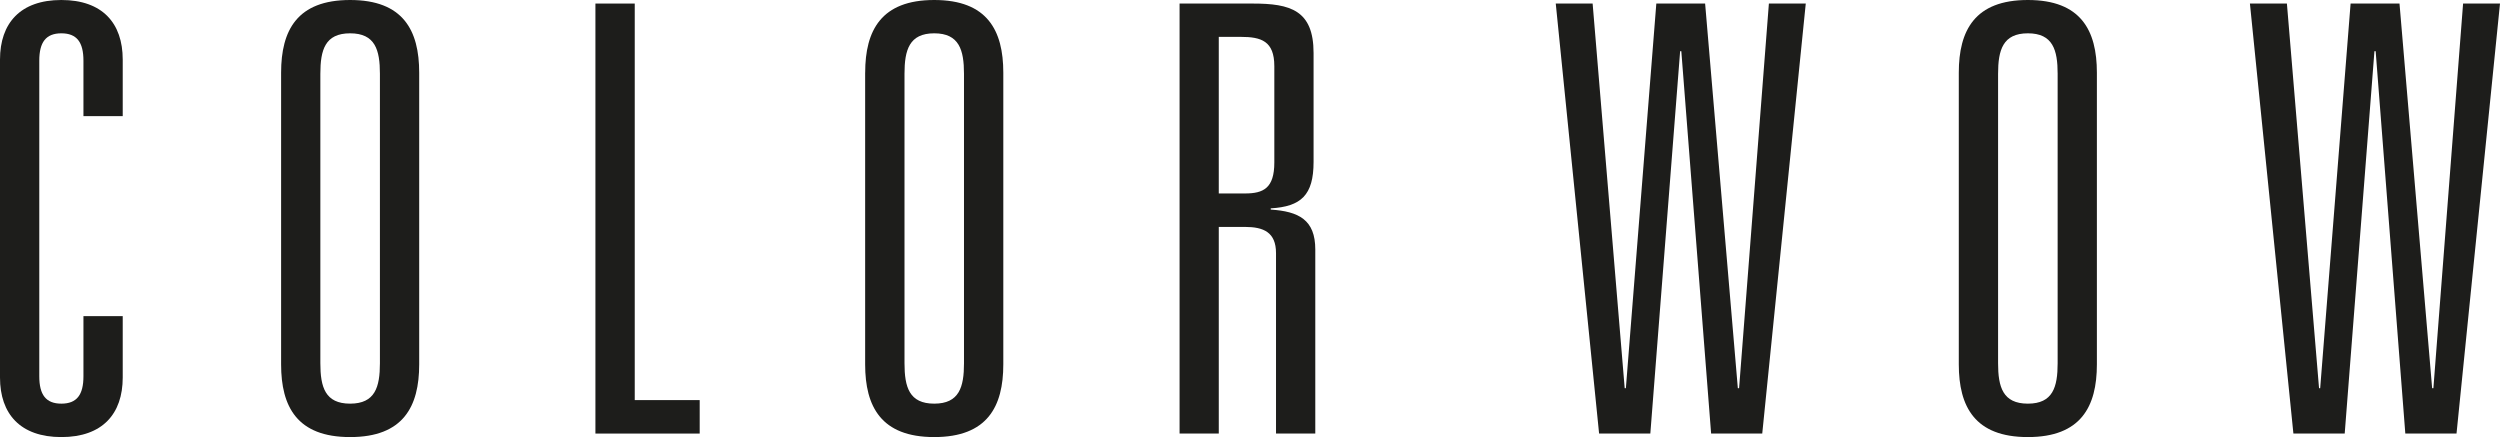 <?xml version="1.0" encoding="UTF-8"?>
<svg id="svg2" xmlns="http://www.w3.org/2000/svg" version="1.1" xmlns:cc="http://creativecommons.org/ns#" xmlns:dc="http://purl.org/dc/elements/1.1/" xmlns:rdf="http://www.w3.org/1999/02/22-rdf-syntax-ns#" xmlns:svg="http://www.w3.org/2000/svg" viewBox="0 0 696.27 121.73">
  <!-- Generator: Adobe Illustrator 29.5.1, SVG Export Plug-In . SVG Version: 2.1.0 Build 141)  -->
  <defs>
    <style>
      .st0 {
        fill: #1d1d1b;
      }
    </style>
  </defs>
  <g id="g10">
    <g id="g12">
      <path id="path14" class="st0" d="M23.24,16.9c0-5.13-1.84-7.62-6.15-7.62s-6.15,2.49-6.15,7.62v87.9c0,5.14,1.84,7.62,6.15,7.62s6.15-2.47,6.15-7.62v-16.75h10.94v17.09c0,10.11-5.64,16.59-17.09,16.59S0,115.26,0,105.15V16.59C0,6.47,5.65,0,17.09,0s17.09,6.46,17.09,16.59v15.75h-10.94v-15.44"/>
      <path id="path16" class="st0" d="M89.22,101.15c0,6.65,1.33,11.27,8.29,11.27s8.3-4.62,8.3-11.27V20.56c0-6.63-1.3-11.28-8.3-11.28s-8.29,4.65-8.29,11.28v80.59ZM78.29,20.24C78.29,8.45,82.75,0,97.51,0s19.24,8.44,19.24,20.24v81.24c0,11.79-4.47,20.25-19.24,20.25s-19.22-8.47-19.22-20.25V20.24"/>
      <path id="path18" class="st0" d="M165.83.99h10.95v110.44h18.09v9.32h-29.04V.99"/>
      <path id="path20" class="st0" d="M251.91,101.15c0,6.65,1.31,11.27,8.28,11.27s8.29-4.62,8.29-11.27V20.56c0-6.63-1.33-11.28-8.29-11.28s-8.28,4.65-8.28,11.28v80.59ZM240.96,20.24C240.96,8.45,245.44,0,260.19,0s19.24,8.44,19.24,20.24v81.24c0,11.79-4.47,20.25-19.24,20.25s-19.24-8.47-19.24-20.25V20.24"/>
      <path id="path22" class="st0" d="M346.76,53.88c5.12,0,8.15-1.48,8.15-8.62v-26.84c0-6.99-3.66-8.15-9.31-8.15h-6.16v43.61h7.32ZM355.38,70.48c0-5.81-3.5-7.28-8.62-7.28h-7.32v57.55h-10.92V.99h20.4c10.44,0,16.92,1.84,16.92,13.76v30.36c0,9.27-3.5,12.42-11.93,12.92v.34c7.78.51,12.41,2.82,12.41,11.11v51.27h-10.94v-50.27"/>
      <path id="path24" class="st0" d="M492.65.99h10.27l-12.12,119.76h-14.24l-8.3-106.49h-.33l-8.3,106.49h-14.27L433.29.99h10.27l8.93,107.12h.33L461.3.99h13.59l9.11,107.12h.35L492.65.99"/>
      <path id="path26" class="st0" d="M556.48,101.15c0,6.65,1.33,11.27,8.3,11.27s8.29-4.62,8.29-11.27V20.56c0-6.63-1.32-11.28-8.29-11.28s-8.3,4.65-8.3,11.28v80.59ZM545.54,20.24C545.54,8.45,550.02,0,564.77,0s19.23,8.44,19.23,20.24v81.24c0,11.79-4.47,20.25-19.23,20.25s-19.23-8.47-19.23-20.25V20.24"/>
      <path id="path28" class="st0" d="M685.99.99h10.28l-12.11,119.76h-14.26l-8.26-106.49h-.34l-8.28,106.49h-14.29L626.62.99h10.3l8.95,107.12h.32L654.66.99h13.62l9.09,107.12h.35L685.99.99"/>
    </g>
  </g>
</svg>